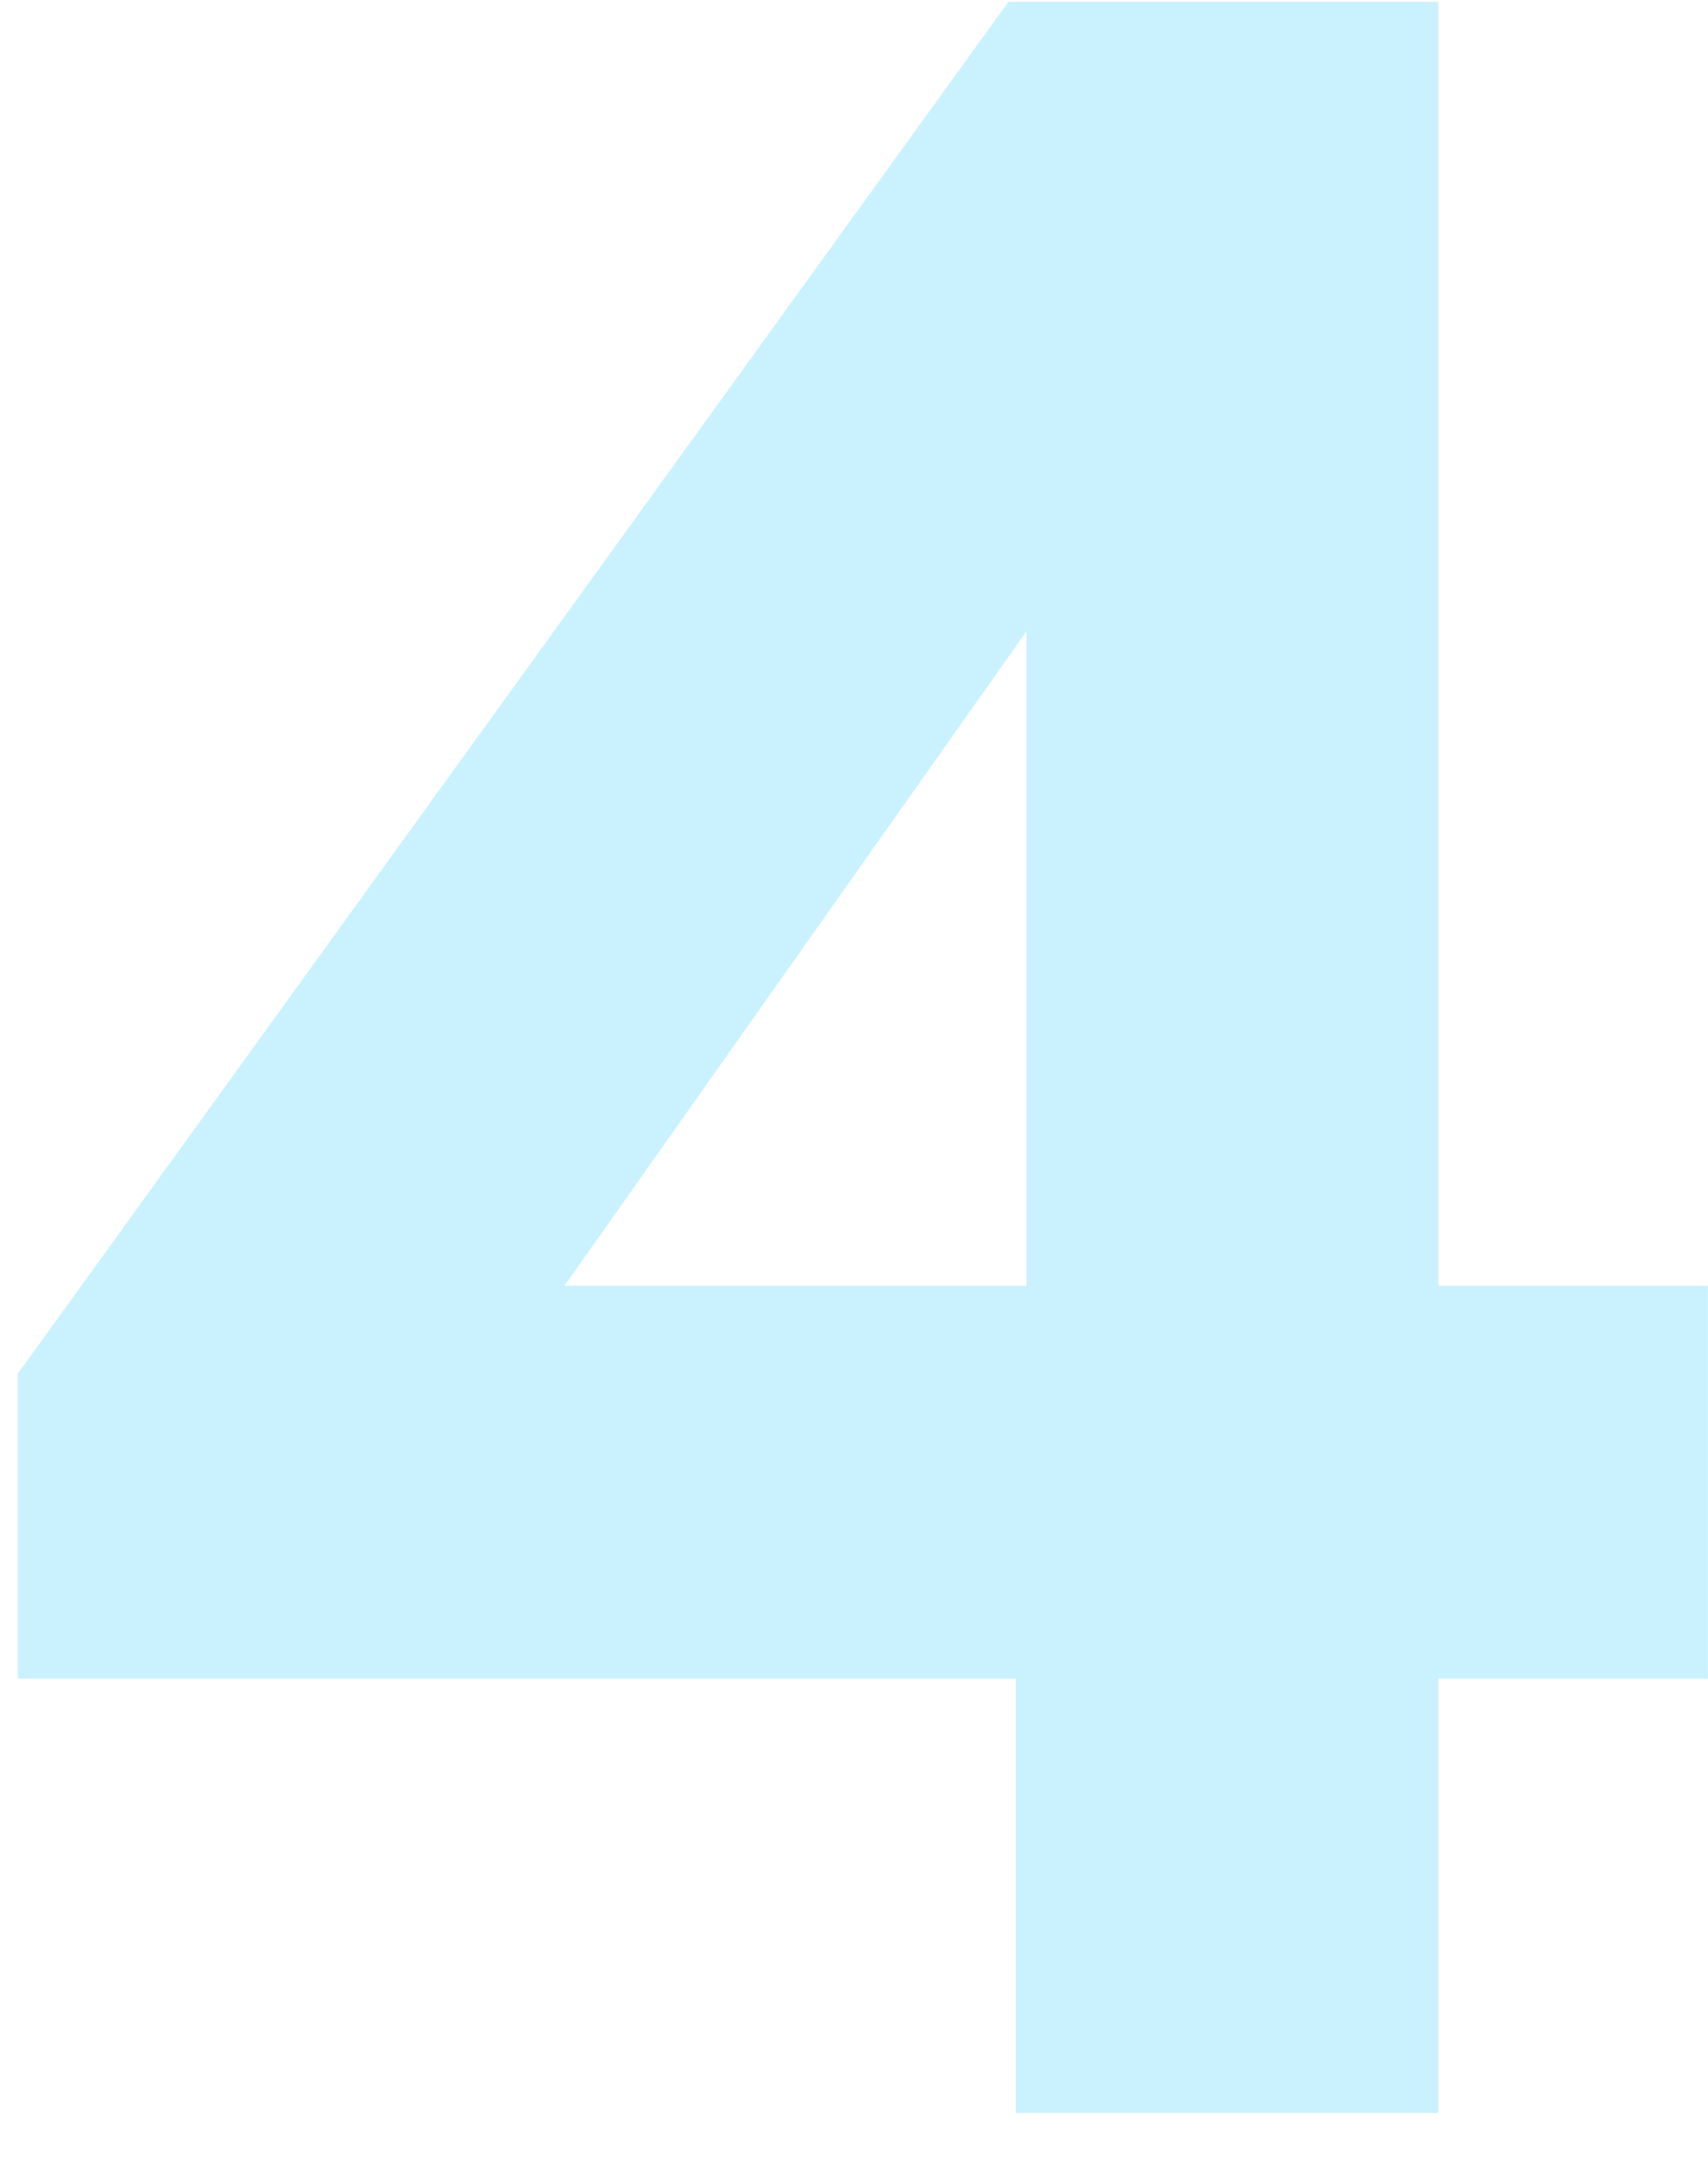 <svg width="19" height="24" viewBox="0 0 19 24" fill="none" xmlns="http://www.w3.org/2000/svg">
<path d="M0.699 17.669V18.169H1.199H11.799V22.5V23H12.299H14.999H15.499V22.5V18.169H17.999H18.499V17.669V15.3V14.8H17.999H15.499V1.02V0.52H14.999H11.729H11.474L11.324 0.727L0.794 15.307L0.699 15.438V15.6V17.669ZM11.919 14.8H5.314L11.919 5.445V14.8Z" fill="#C9F1FE" stroke="#C9F1FE"/>
</svg>
